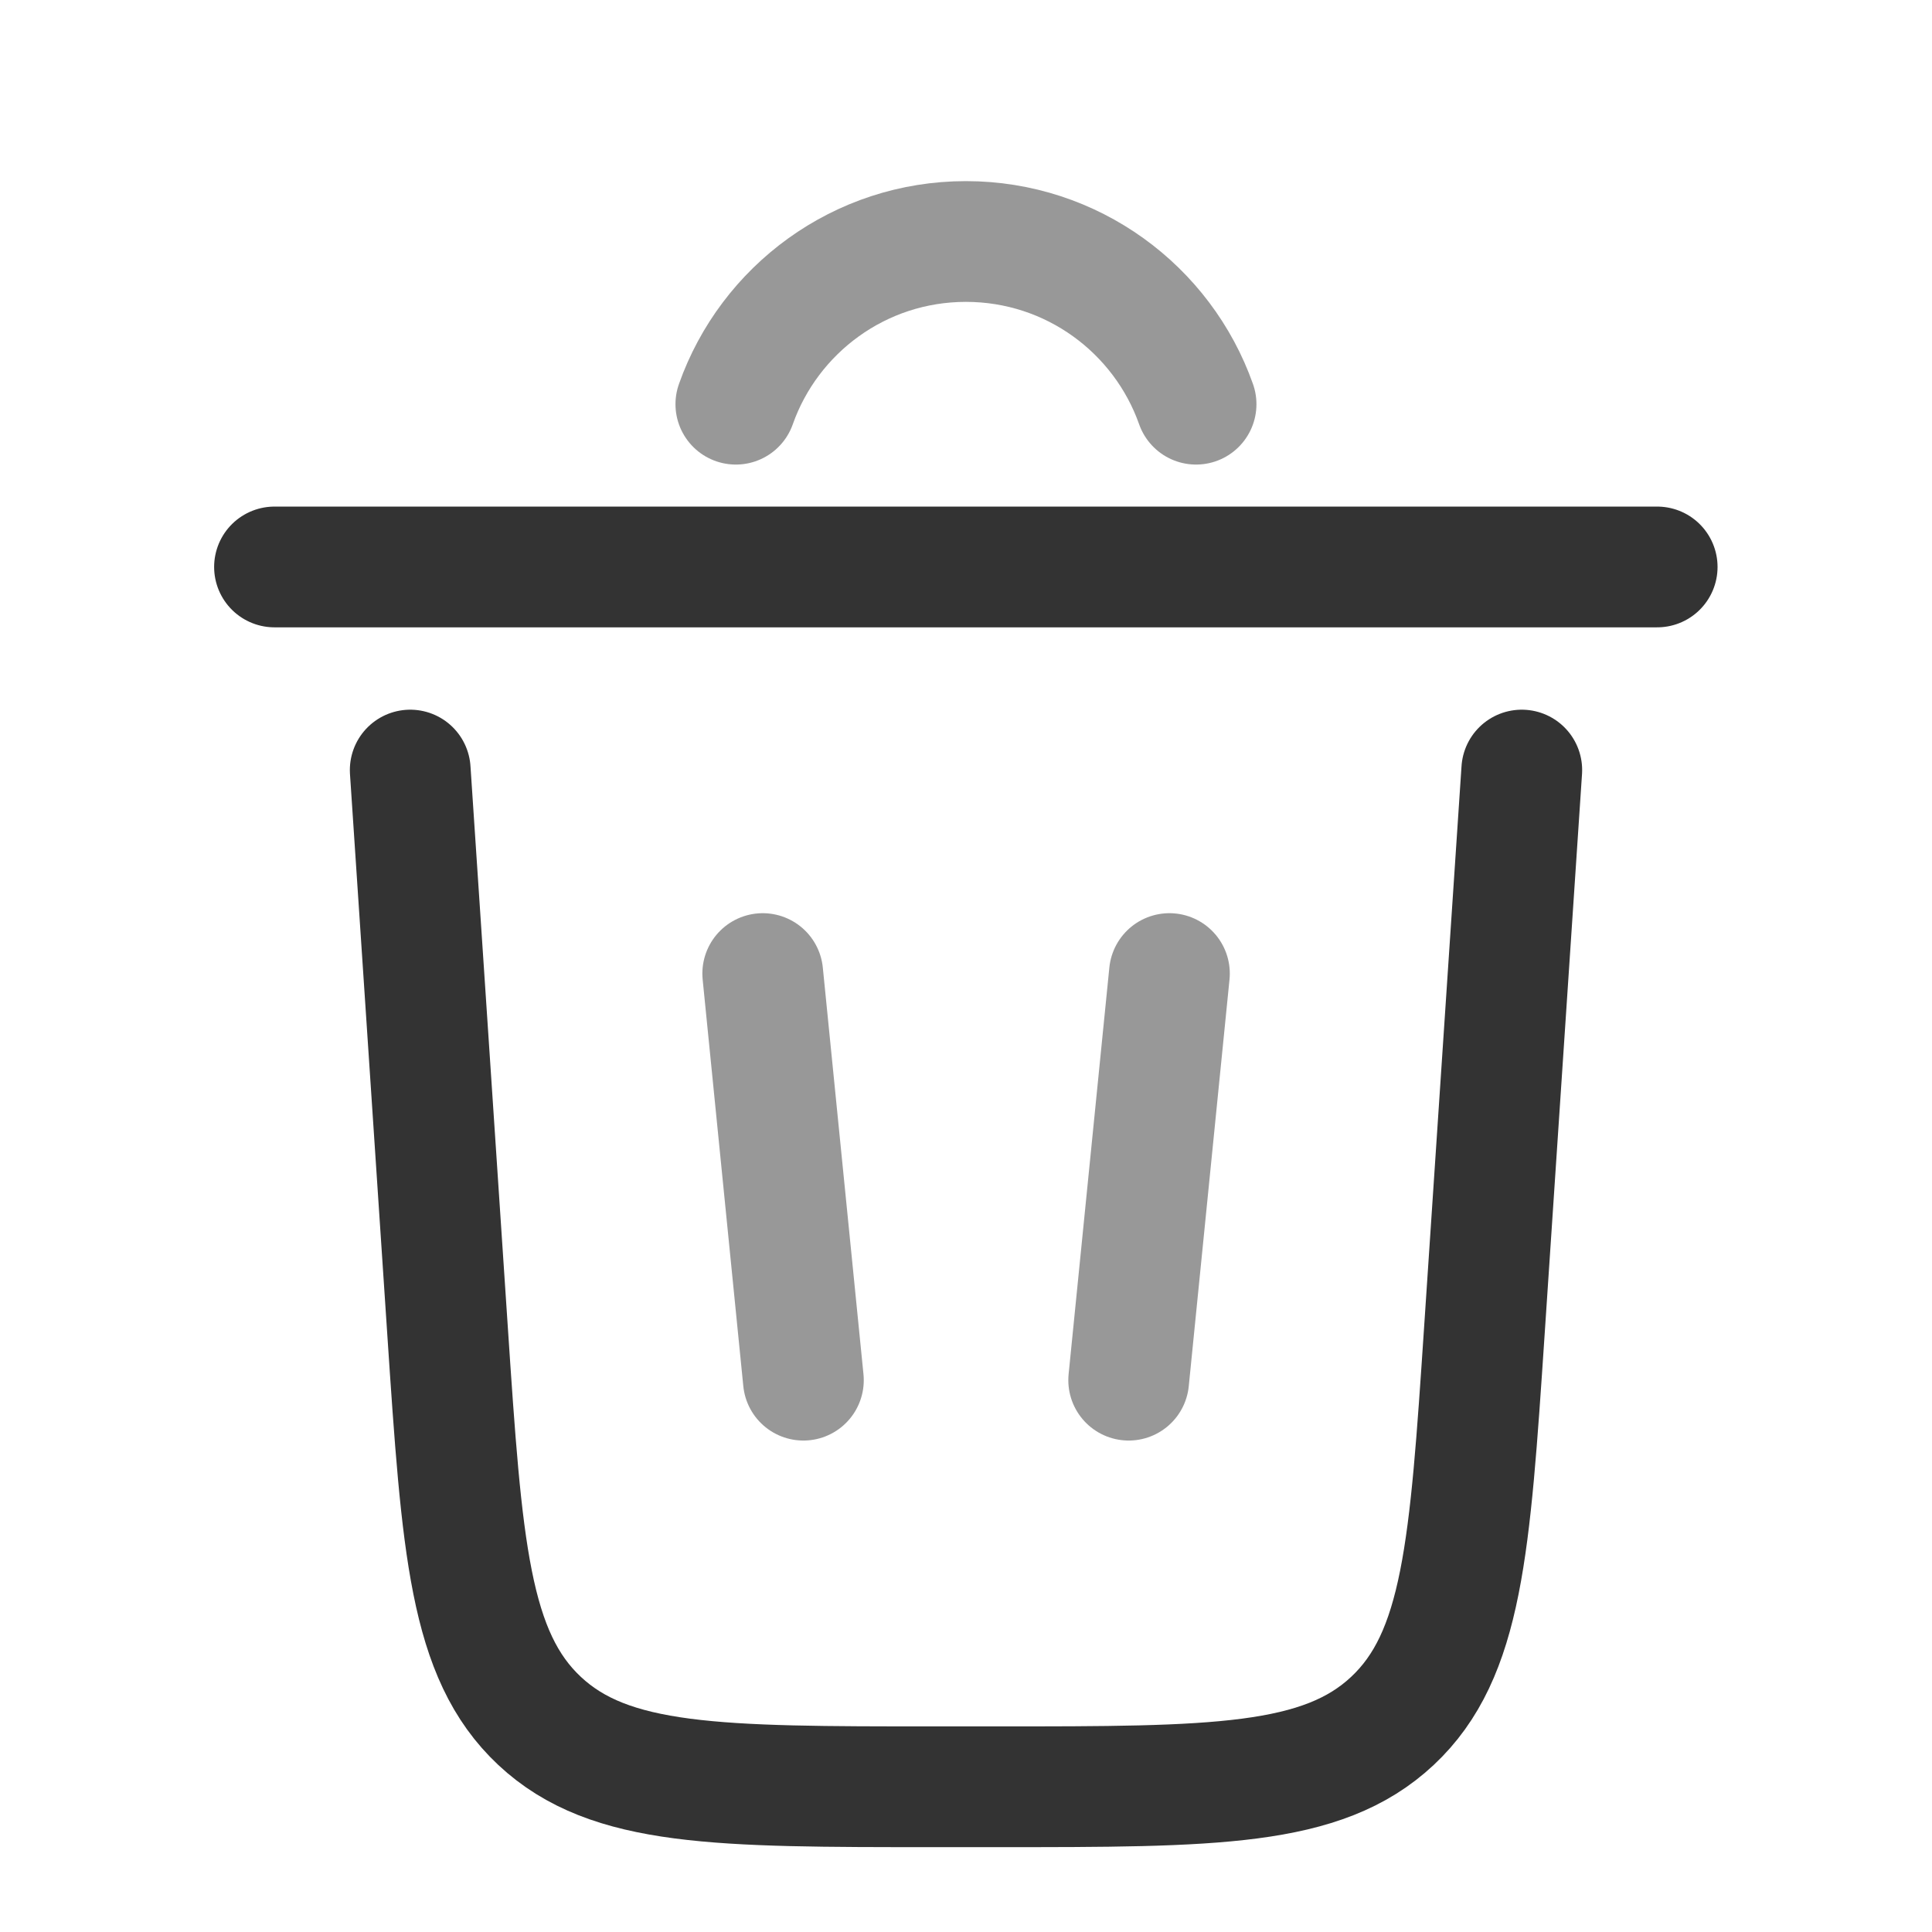 <svg width="24" height="24" viewBox="0 0 24 24" fill="none" xmlns="http://www.w3.org/2000/svg">
<path opacity="0.5" d="M9.141 5.021C9.557 3.843 10.68 3 11.999 3C13.319 3 14.442 3.843 14.858 5.021" stroke="#333333" stroke-width="1.5" stroke-linecap="round"/>
<path d="M20.586 7.043H3.41" stroke="#333333" stroke-width="1.5" stroke-linecap="round"/>
<path d="M18.904 9.566L18.439 16.537C18.26 19.219 18.171 20.56 17.297 21.378C16.423 22.196 15.079 22.196 12.39 22.196H11.609C8.921 22.196 7.577 22.196 6.703 21.378C5.829 20.56 5.739 19.219 5.56 16.537L5.096 9.566" stroke="#333333" stroke-width="1.5" stroke-linecap="round"/>
<path opacity="0.5" d="M9.475 12.094L9.98 17.145" stroke="#333333" stroke-width="1.5" stroke-linecap="round"/>
<path opacity="0.5" d="M14.527 12.094L14.021 17.145" stroke="#333333" stroke-width="1.5" stroke-linecap="round"/>
</svg>
